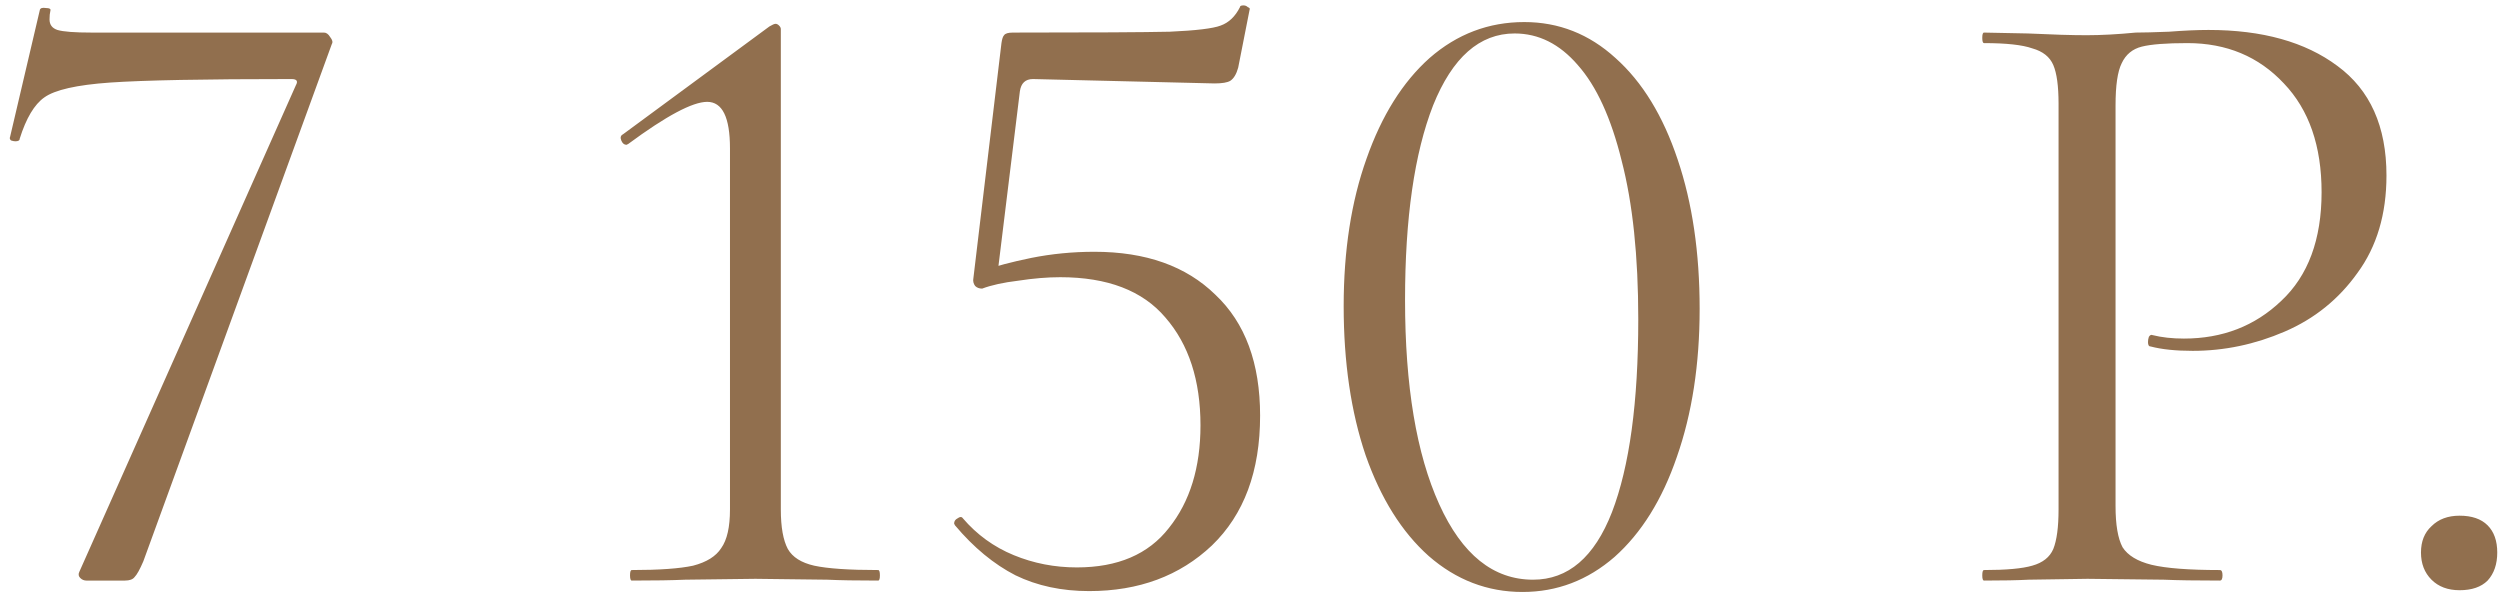 <?xml version="1.0" encoding="UTF-8"?> <svg xmlns="http://www.w3.org/2000/svg" width="211" height="50" viewBox="0 0 211 50" fill="none"><path d="M12.098 47.372C11.802 48.063 11.555 48.507 11.358 48.704C11.21 48.901 10.939 49 10.544 49H7.288C7.091 49 6.918 48.926 6.77 48.778C6.622 48.63 6.597 48.457 6.696 48.26L24.974 7.19C25.171 6.845 25.048 6.672 24.604 6.672C17.253 6.672 12.147 6.771 9.286 6.968C6.474 7.165 4.624 7.585 3.736 8.226C2.897 8.818 2.207 9.977 1.664 11.704C1.664 11.852 1.541 11.926 1.294 11.926C1.195 11.926 1.072 11.901 0.924 11.852C0.825 11.753 0.801 11.655 0.85 11.556L3.366 0.826C3.415 0.678 3.588 0.629 3.884 0.678C4.18 0.678 4.303 0.752 4.254 0.9C4.205 1.097 4.18 1.344 4.18 1.64C4.18 2.084 4.402 2.38 4.846 2.528C5.339 2.676 6.301 2.75 7.732 2.75H27.342C27.539 2.75 27.712 2.873 27.86 3.12C28.057 3.367 28.107 3.564 28.008 3.712L12.098 47.372ZM53.322 49C53.224 49 53.174 48.852 53.174 48.556C53.174 48.26 53.224 48.112 53.322 48.112C55.641 48.112 57.368 47.989 58.502 47.742C59.637 47.446 60.426 46.953 60.87 46.262C61.364 45.571 61.61 44.486 61.61 43.006V12.518C61.61 9.903 60.969 8.596 59.686 8.596C58.453 8.596 56.233 9.78 53.026 12.148L52.878 12.222C52.681 12.222 52.533 12.099 52.434 11.852C52.336 11.605 52.385 11.433 52.582 11.334L64.94 2.232C65.187 2.084 65.36 2.01 65.458 2.01C65.557 2.01 65.656 2.059 65.754 2.158C65.853 2.257 65.902 2.355 65.902 2.454V43.006C65.902 44.486 66.1 45.596 66.494 46.336C66.889 47.027 67.629 47.495 68.714 47.742C69.849 47.989 71.65 48.112 74.116 48.112C74.215 48.112 74.264 48.26 74.264 48.556C74.264 48.852 74.215 49 74.116 49C72.291 49 70.86 48.975 69.824 48.926L63.756 48.852L57.836 48.926C56.751 48.975 55.246 49 53.322 49ZM82.895 24.358C82.648 24.358 82.451 24.284 82.303 24.136C82.155 23.939 82.105 23.717 82.155 23.47L84.523 3.638C84.572 3.293 84.646 3.071 84.745 2.972C84.843 2.824 85.09 2.75 85.485 2.75C92.145 2.75 96.56 2.725 98.731 2.676C100.951 2.577 102.381 2.405 103.023 2.158C103.713 1.911 104.256 1.393 104.651 0.604C104.651 0.505 104.749 0.456 104.947 0.456C105.095 0.456 105.218 0.505 105.317 0.604C105.465 0.653 105.514 0.727 105.465 0.826L104.503 5.71C104.355 6.253 104.133 6.623 103.837 6.82C103.59 6.968 103.146 7.042 102.505 7.042L87.187 6.672C86.545 6.672 86.175 7.017 86.077 7.708L84.153 23.396L82.895 24.358ZM81.267 43.746C82.451 45.127 83.881 46.163 85.559 46.854C87.236 47.545 89.012 47.89 90.887 47.89C94.34 47.89 96.93 46.78 98.657 44.56C100.433 42.34 101.321 39.454 101.321 35.902C101.321 32.103 100.334 29.069 98.361 26.8C96.437 24.531 93.477 23.396 89.481 23.396C88.395 23.396 87.211 23.495 85.929 23.692C84.695 23.84 83.684 24.062 82.895 24.358C82.845 24.358 82.821 24.309 82.821 24.21C82.821 23.963 82.845 23.717 82.895 23.47C82.993 23.174 83.067 22.952 83.117 22.804C84.054 22.459 85.361 22.113 87.039 21.768C88.765 21.423 90.541 21.25 92.367 21.25C96.708 21.25 100.112 22.459 102.579 24.876C105.095 27.244 106.353 30.648 106.353 35.088C106.353 39.775 104.996 43.425 102.283 46.04C99.569 48.605 96.116 49.888 91.923 49.888C89.604 49.888 87.532 49.444 85.707 48.556C83.881 47.619 82.179 46.213 80.601 44.338L80.527 44.19C80.527 43.993 80.625 43.845 80.823 43.746C81.02 43.598 81.168 43.598 81.267 43.746ZM128.502 49.962C125.542 49.962 122.902 48.951 120.584 46.928C118.314 44.905 116.538 42.069 115.256 38.418C114.022 34.767 113.406 30.574 113.406 25.838C113.406 21.151 114.047 17.007 115.33 13.406C116.612 9.755 118.388 6.919 120.658 4.896C122.976 2.873 125.64 1.862 128.65 1.862C131.56 1.862 134.126 2.873 136.346 4.896C138.615 6.919 140.366 9.78 141.6 13.48C142.833 17.131 143.45 21.324 143.45 26.06C143.45 30.747 142.808 34.915 141.526 38.566C140.292 42.167 138.541 44.979 136.272 47.002C134.002 48.975 131.412 49.962 128.502 49.962ZM129.39 48.926C132.35 48.926 134.57 47.027 136.05 43.228C137.53 39.38 138.27 33.953 138.27 26.948C138.27 21.62 137.801 17.155 136.864 13.554C135.976 9.953 134.742 7.264 133.164 5.488C131.634 3.712 129.858 2.824 127.836 2.824C124.876 2.824 122.582 4.847 120.954 8.892C119.375 12.937 118.586 18.413 118.586 25.32C118.586 32.572 119.548 38.319 121.472 42.562C123.396 46.805 126.035 48.926 129.39 48.926ZM178.552 42.71C178.552 44.289 178.749 45.448 179.144 46.188C179.588 46.879 180.402 47.372 181.586 47.668C182.819 47.964 184.743 48.112 187.358 48.112C187.506 48.112 187.58 48.26 187.58 48.556C187.58 48.852 187.506 49 187.358 49C185.335 49 183.756 48.975 182.622 48.926L176.184 48.852L171.226 48.926C170.288 48.975 169.03 49 167.452 49C167.353 49 167.304 48.852 167.304 48.556C167.304 48.26 167.353 48.112 167.452 48.112C169.326 48.112 170.683 47.989 171.522 47.742C172.41 47.495 173.002 47.027 173.298 46.336C173.594 45.596 173.742 44.486 173.742 43.006V8.744C173.742 7.264 173.594 6.179 173.298 5.488C173.002 4.797 172.41 4.329 171.522 4.082C170.683 3.786 169.326 3.638 167.452 3.638C167.353 3.638 167.304 3.49 167.304 3.194C167.304 2.898 167.353 2.75 167.452 2.75L171.152 2.824C173.224 2.923 174.876 2.972 176.11 2.972C177.343 2.972 178.724 2.898 180.254 2.75C180.846 2.75 181.783 2.725 183.066 2.676C184.348 2.577 185.458 2.528 186.396 2.528C190.934 2.528 194.56 3.539 197.274 5.562C200.036 7.585 201.418 10.668 201.418 14.812C201.418 18.068 200.604 20.806 198.976 23.026C197.397 25.246 195.35 26.899 192.834 27.984C190.318 29.069 187.728 29.612 185.064 29.612C183.633 29.612 182.449 29.489 181.512 29.242C181.364 29.242 181.29 29.119 181.29 28.872C181.29 28.724 181.314 28.576 181.364 28.428C181.462 28.28 181.561 28.231 181.66 28.28C182.449 28.477 183.337 28.576 184.324 28.576C187.58 28.576 190.318 27.515 192.538 25.394C194.807 23.273 195.942 20.214 195.942 16.218C195.942 12.321 194.881 9.262 192.76 7.042C190.638 4.773 187.925 3.638 184.62 3.638C182.844 3.638 181.561 3.737 180.772 3.934C179.982 4.131 179.415 4.6 179.07 5.34C178.724 6.031 178.552 7.215 178.552 8.892V42.71ZM207.586 49.814C206.599 49.814 205.81 49.518 205.218 48.926C204.626 48.334 204.33 47.569 204.33 46.632C204.33 45.695 204.626 44.955 205.218 44.412C205.81 43.82 206.599 43.524 207.586 43.524C208.622 43.524 209.411 43.795 209.954 44.338C210.496 44.881 210.768 45.645 210.768 46.632C210.768 47.619 210.496 48.408 209.954 49C209.411 49.543 208.622 49.814 207.586 49.814Z" fill="#916F4E"></path></svg> 